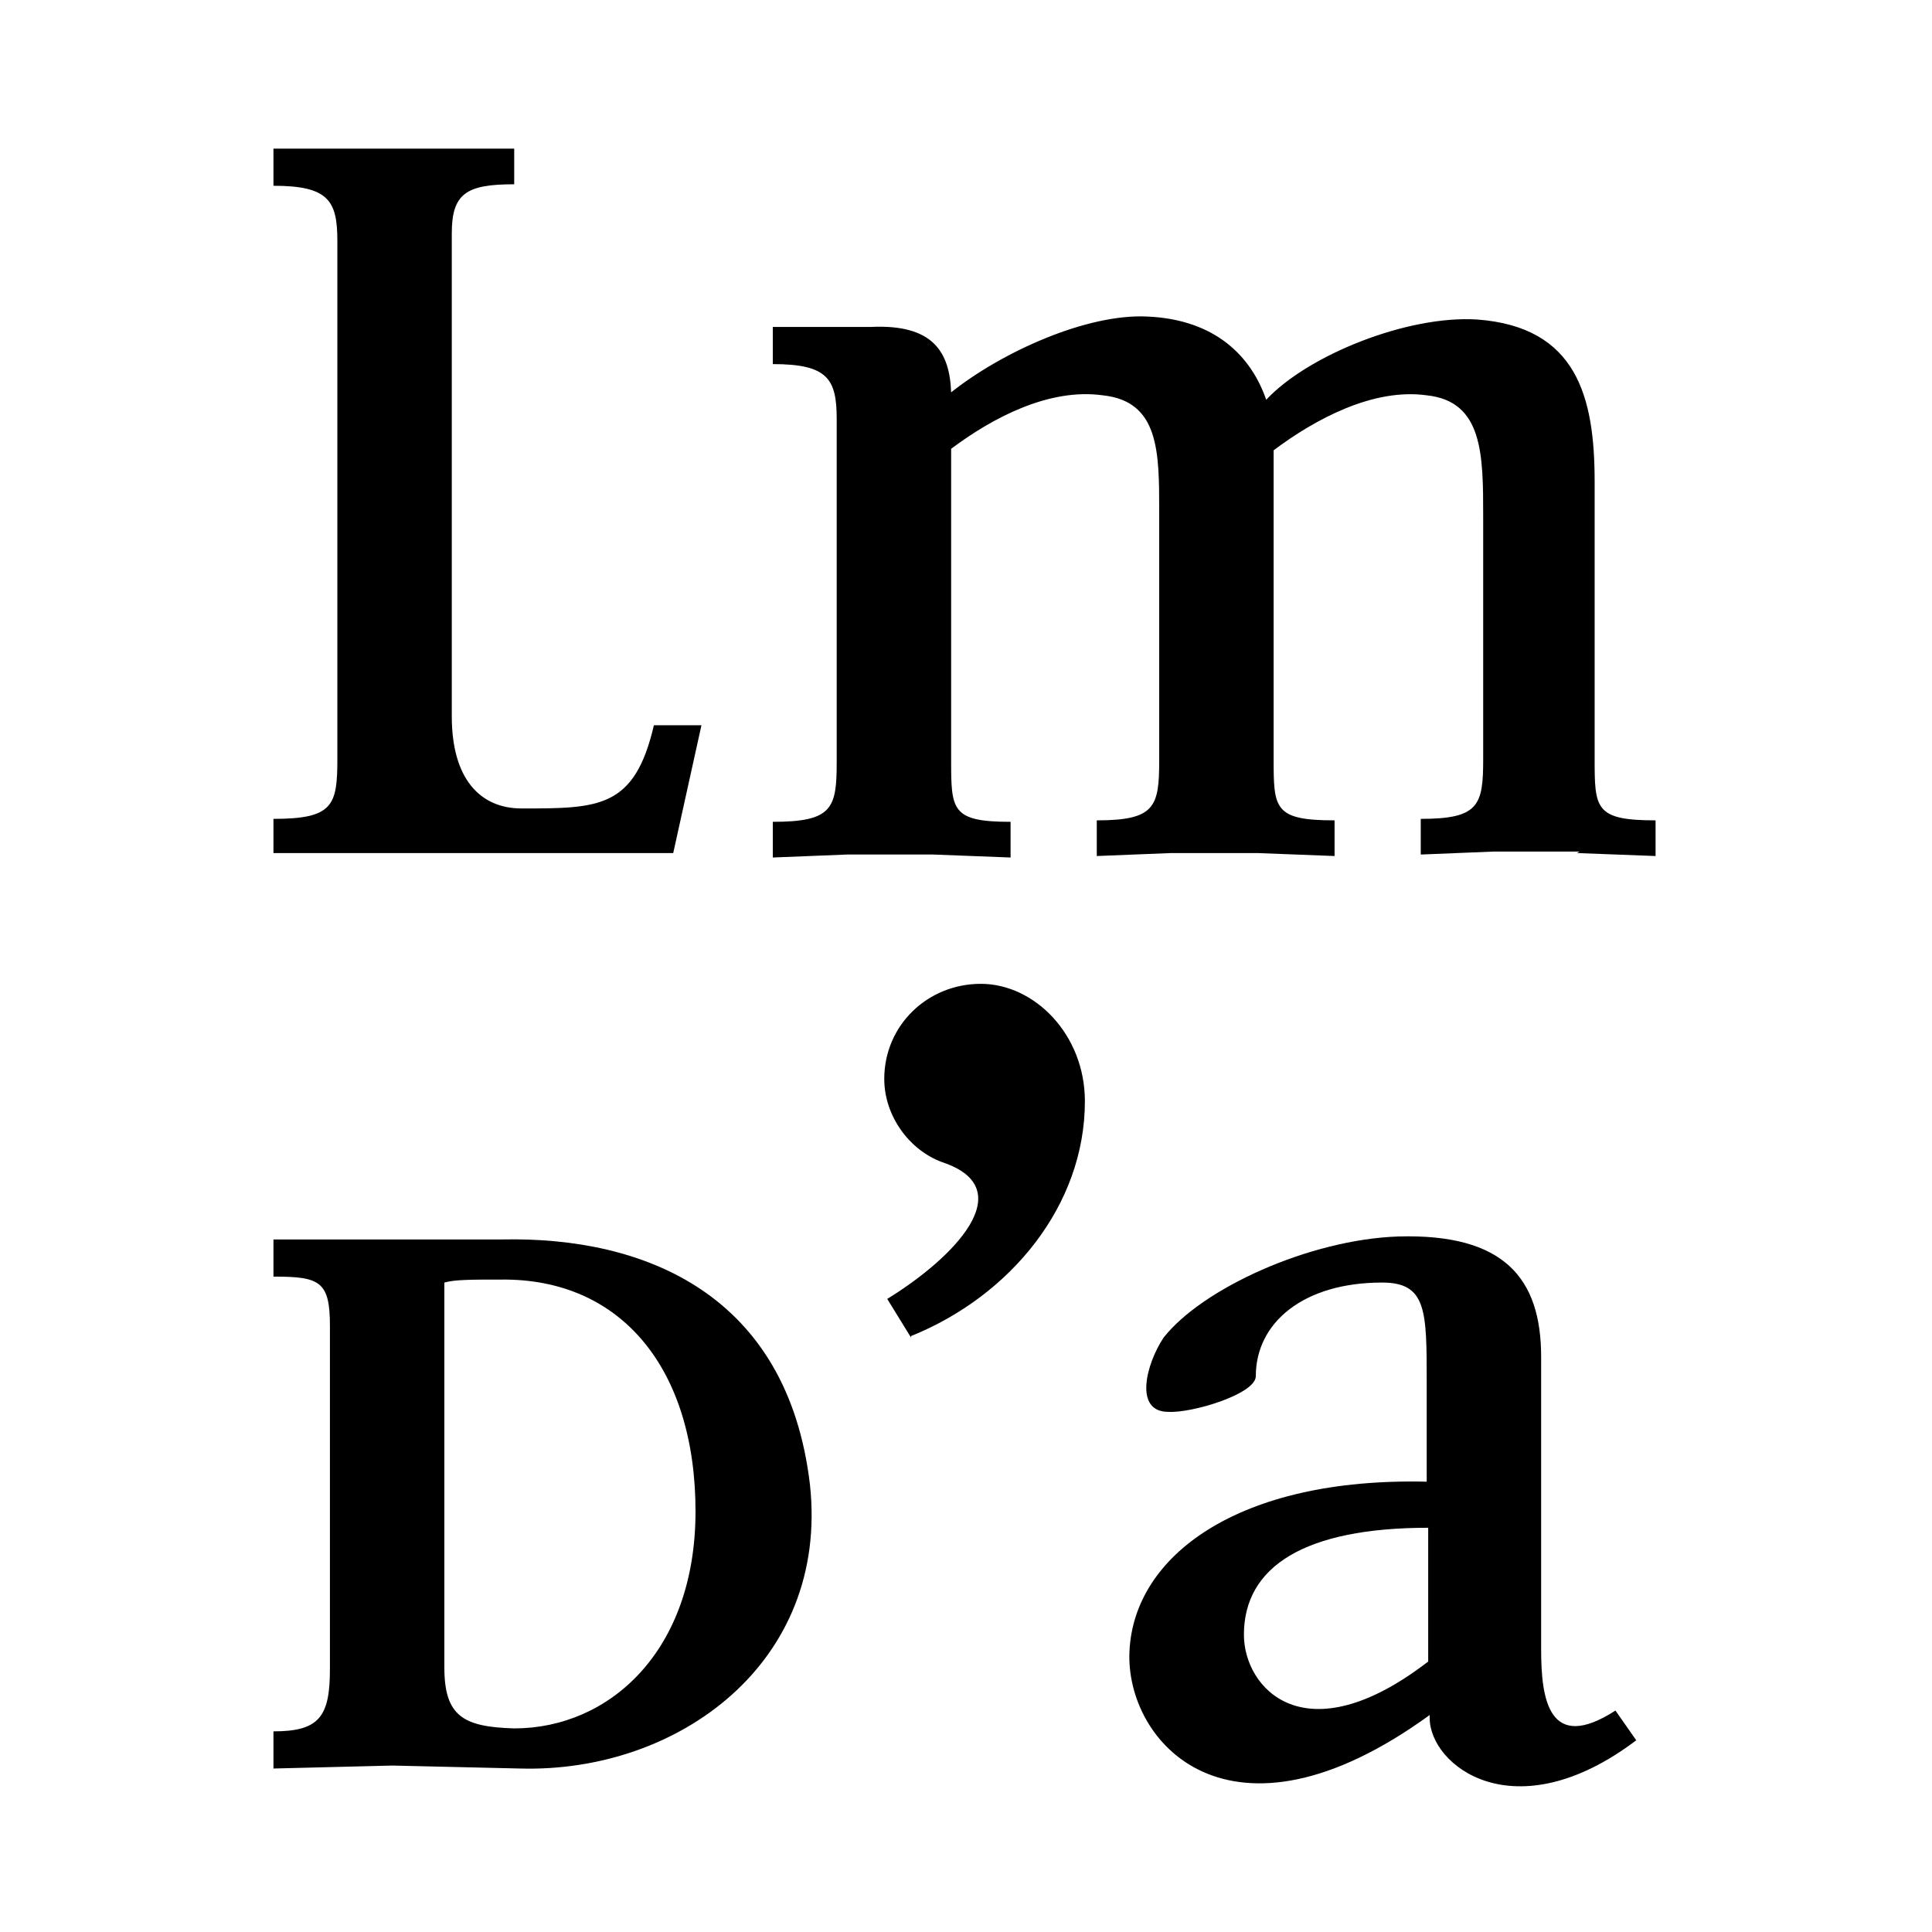 <svg fill="none" height="256" viewBox="0 0 256 256" width="256" xmlns="http://www.w3.org/2000/svg"><path d="m0 0h256v256h-256z" fill="#fff"/><g fill="#000"><path d="m89.206 113.034h-52.972v-4.529c7.877 0 8.468-1.773 8.468-7.877v-68.727c0-5.317-1.182-7.286-8.468-7.286v-4.923h31.901v4.726c-6.301 0-8.271 1.181-8.271 6.498v64c0 8.271 3.741 12.209 9.255 12.209 10.24 0 14.966 0 17.526-11.027h6.301z"/><path d="m209.329 112.837h-11.421l-9.65.394v-4.726c7.68 0 8.271-1.773 8.271-7.877v-32.099c0-8.271 0-15.36-7.483-16.148-7.089-.985-14.769 3.151-20.283 7.286v40.763c0 6.695 0 8.271 8.074 8.271v4.726l-10.24-.394h-11.422l-9.846.394v-4.726c7.68 0 8.271-1.773 8.271-7.877v-33.084c0-7.877 0-14.572-7.483-15.36-7.089-.985-14.572 2.954-20.086 7.089v41.157c0 6.695 0 8.27 7.877 8.27v4.727l-10.24-.394h-11.422l-9.846.394v-4.727c7.877 0 8.468-1.772 8.468-7.876v-45.49c0-5.317-1.182-7.286-8.468-7.286v-4.923h12.997c8.271-.394 10.437 3.348 10.634 8.665 6.695-5.317 17.92-10.437 25.994-10.043 9.058.394 13.784 5.317 15.754 11.028 5.513-5.908 18.707-11.225 27.963-10.634 13.193.985 15.556 10.24 15.556 21.465v36.628c0 6.695 0 8.271 8.074 8.271v4.726l-10.437-.394z"/><path d="m68.923 234.338-16.935-.393-15.754.393v-4.923c6.105 0 7.483-1.969 7.483-8.27v-45.49c0-5.907-1.379-6.498-7.483-6.498v-4.923h30.326c18.905-.394 37.809 7.286 40.763 32.492 2.56 23.631-17.526 38.203-38.4 37.612zm-2.56-64.787c-3.938 0-6.105 0-7.483.394v51.003c0 6.498 2.56 7.877 9.255 8.074 12.603 0 24.025-10.24 24.025-28.751 0-18.905-9.846-30.917-25.797-30.72z"/><path d="m189.44 227.249c-26.585 19.299-40.369 3.545-39.778-8.467.59-12.604 14.375-23.04 39.384-22.45v-13.194c0-9.452 0-13.193-5.908-13.193-10.436 0-16.738 5.317-16.738 12.406 0 2.363-8.468 4.923-11.618 4.726-4.53 0-2.954-6.302-.591-9.846 5.12-6.499 19.298-12.997 31.114-13.391 13.981-.394 18.904 5.514 18.904 15.951v38.794c0 6.498.985 13.784 9.846 8.073l2.757 3.939c-16.147 12.209-27.372 3.348-27.372-2.954zm-.197-24.812c-16.345 0-24.418 5.12-24.418 14.178 0 7.09 8.073 16.148 24.418 3.545z"/><path d="m120.714 177.231-3.151-5.12c8.665-5.317 17.92-14.573 7.286-18.117-4.332-1.576-7.68-6.105-7.68-11.028 0-7.089 5.711-12.603 12.8-12.603s13.785 6.695 13.785 15.557c0 13.785-9.846 25.797-23.04 31.114z"/></g></svg>